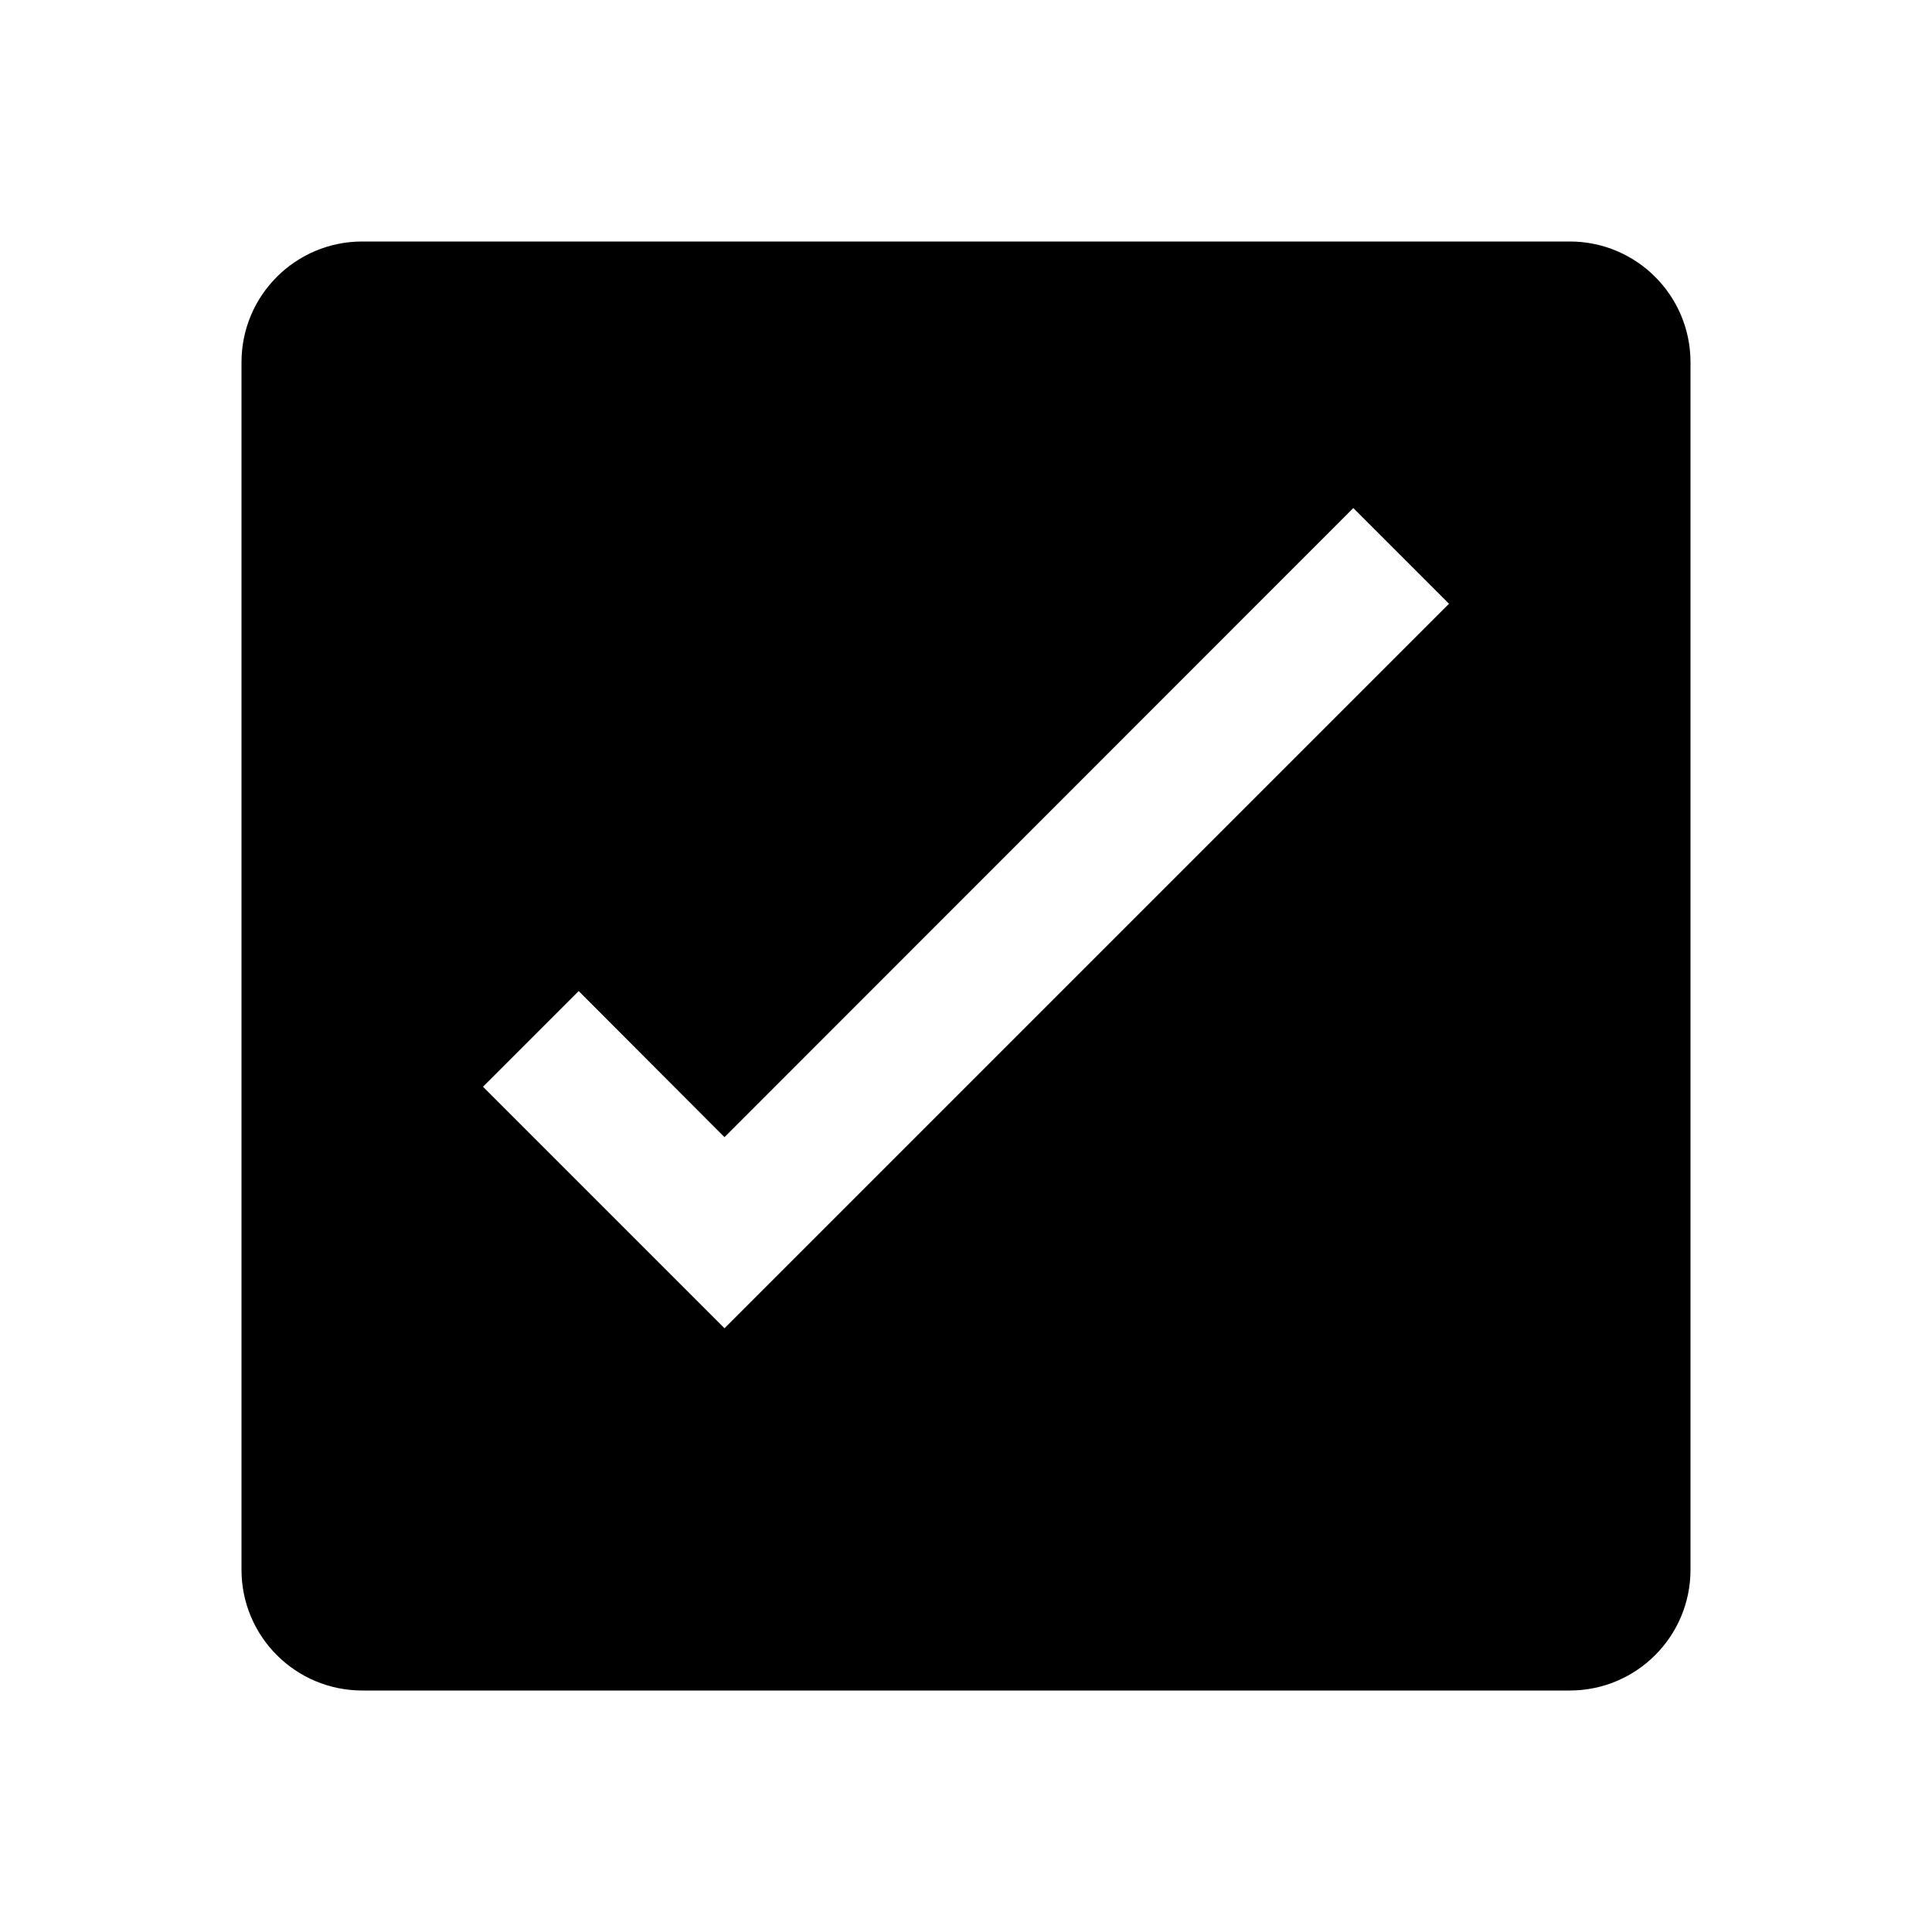 <svg width="64" height="64" viewBox="0 0 64 64" fill="none" xmlns="http://www.w3.org/2000/svg"><path d="M52 8H12C9.79 8 8 9.79 8 12V52C8 54.21 9.79 56 12 56H52C54.21 56 56 54.21 56 52V12C56 9.79 54.21 8 52 8ZM24 44L16 36L19.17 32.83L24 37.67L44.83 16.83L48 20L24 44Z" fill="currentColor"/></svg> 